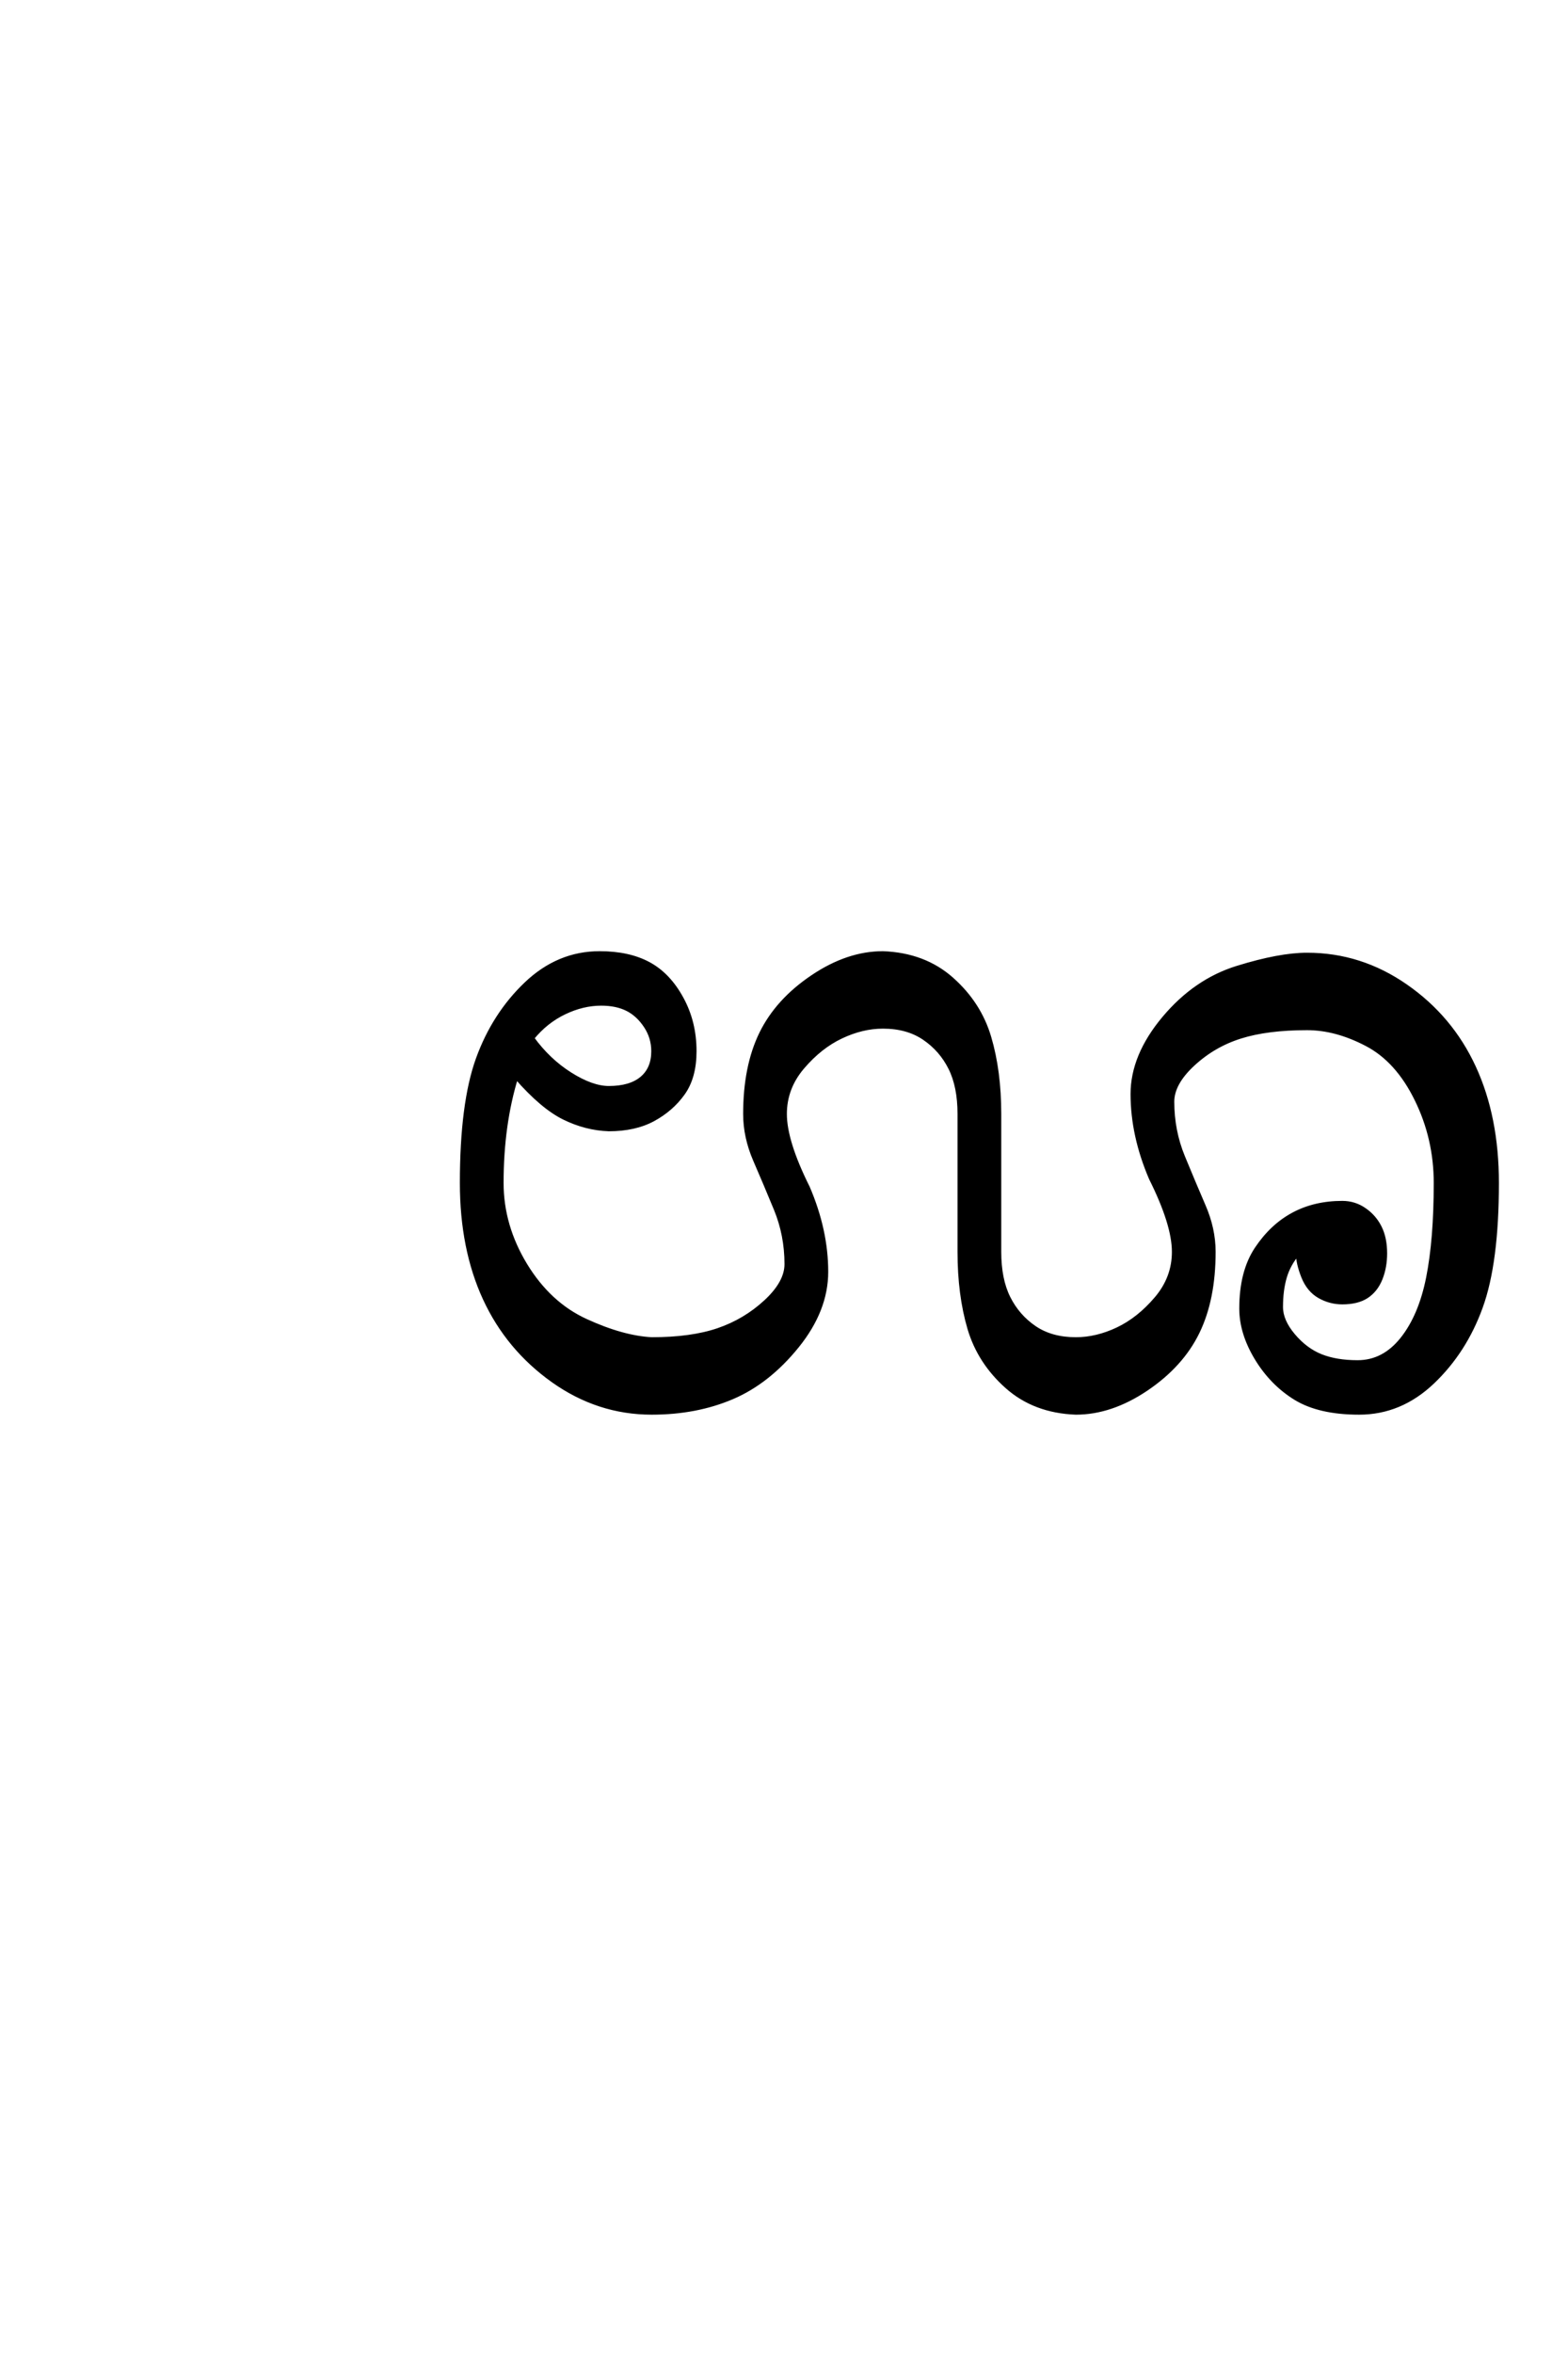 <?xml version='1.0' encoding='UTF-8'?>
<!DOCTYPE svg PUBLIC "-//W3C//DTD SVG 1.0//EN"
"http://www.w3.org/TR/2001/REC-SVG-20010904/DTD/svg10.dtd">

<svg xmlns='http://www.w3.org/2000/svg' version='1.0' width='40.0' height='60.0'>

 <g transform='scale(0.1 -0.1) translate(110.0 -370.0)'>
  <path d='M56.25 9.766
Q42.578 9.766 31.047 17.969
Q19.531 26.172 13.672 38.859
Q7.812 51.562 7.812 68.359
Q7.812 88.672 11.906 100
Q16.016 111.328 24.219 119.141
Q32.422 126.953 42.969 126.953
Q50.391 126.953 55.469 124.219
Q60.547 121.484 63.859 115.422
Q67.188 109.375 67.188 101.953
Q67.188 95.312 64.25 91.203
Q61.328 87.109 56.641 84.562
Q51.953 82.031 45.312 82.031
Q39.453 82.234 33.891 84.969
Q28.328 87.703 21.688 95.312
Q17.969 83.203 17.969 68.359
Q17.969 57.422 24.016 47.453
Q30.078 37.5 39.453 33.203
Q48.828 28.906 56.25 28.516
Q66.406 28.516 73.234 30.859
Q80.078 33.203 85.344 38.078
Q90.625 42.969 90.625 47.656
Q90.625 55.078 87.891 61.719
Q85.156 68.359 82.609 74.219
Q80.078 80.078 80.078 85.938
Q80.078 98.047 84.172 106.438
Q88.281 114.844 97.266 120.891
Q106.25 126.953 115.234 126.953
Q125.781 126.562 132.812 120.312
Q139.844 114.062 142.375 105.469
Q144.922 96.875 144.922 85.938
L144.922 50.781
Q144.922 43.75 147.266 39.062
Q149.609 34.375 153.906 31.438
Q158.203 28.516 164.453 28.516
Q169.734 28.516 175.094 31.047
Q180.469 33.594 184.953 38.859
Q189.453 44.141 189.453 50.781
Q189.453 57.812 183.594 69.531
Q178.906 80.469 178.906 91.016
Q178.906 100.781 186.906 110.344
Q194.922 119.922 205.656 123.234
Q216.406 126.562 223.438 126.562
Q237.109 126.562 248.625 118.547
Q260.156 110.547 266.016 97.844
Q271.875 85.156 271.875 68.359
Q271.875 48.047 267.766 36.719
Q263.672 25.391 255.469 17.578
Q247.266 9.766 236.719 9.766
Q226.562 9.766 220.5 13.469
Q214.453 17.188 210.547 23.625
Q206.641 30.078 206.641 36.328
Q206.641 45.703 210.547 51.562
Q214.453 57.422 219.922 60.344
Q225.391 63.281 232.422 63.281
Q235.547 63.281 238.078 61.516
Q240.625 59.766 241.984 57.031
Q243.359 54.297 243.359 50.391
Q243.359 46.875 242.188 43.938
Q241.016 41.016 238.672 39.453
Q236.328 37.891 232.422 37.891
Q229.297 37.891 226.562 39.453
Q223.828 41.016 222.453 44.438
Q221.094 47.859 221.094 50.391
Q218.75 47.656 217.766 44.328
Q216.797 41.016 216.797 36.719
Q216.797 33.203 219.922 29.484
Q223.047 25.781 226.953 24.219
Q230.859 22.656 236.328 22.656
Q242.969 22.656 247.656 28.516
Q252.344 34.375 254.297 44.141
Q256.25 53.906 256.25 68.359
Q256.25 79.688 251.359 89.641
Q246.484 99.609 238.672 103.703
Q230.859 107.812 223.438 107.812
Q213.281 107.812 206.438 105.656
Q199.609 103.516 194.328 98.625
Q189.062 93.75 189.062 89.062
Q189.062 81.641 191.797 75
Q194.531 68.359 197.062 62.5
Q199.609 56.641 199.609 50.781
Q199.609 38.672 195.5 30.266
Q191.406 21.875 182.422 15.812
Q173.438 9.766 164.453 9.766
Q153.906 10.156 146.875 16.406
Q139.844 22.656 137.297 31.25
Q134.766 39.844 134.766 50.781
L134.766 85.938
Q134.766 92.969 132.422 97.656
Q130.078 102.344 125.781 105.266
Q121.484 108.203 115.234 108.203
Q109.969 108.203 104.594 105.656
Q99.219 103.125 94.719 97.844
Q90.234 92.578 90.234 85.938
Q90.234 78.906 96.094 67.188
Q100.781 56.25 100.781 45.703
Q100.781 35.938 93.359 26.75
Q85.938 17.578 76.75 13.672
Q67.578 9.766 56.25 9.766
Q67.578 9.766 56.25 9.766
M45.312 92.578
Q50.781 92.578 53.703 95.016
Q56.641 97.469 56.641 101.953
Q56.641 105.469 54.688 108.391
Q52.734 111.328 50 112.688
Q47.266 114.062 43.359 114.062
Q38.672 114.062 33.984 111.812
Q29.297 109.578 25.781 105.281
Q29.891 99.609 35.453 96.094
Q41.016 92.578 45.312 92.578
' style='fill: #000000; stroke: #000000'/>
 </g>
</svg>
